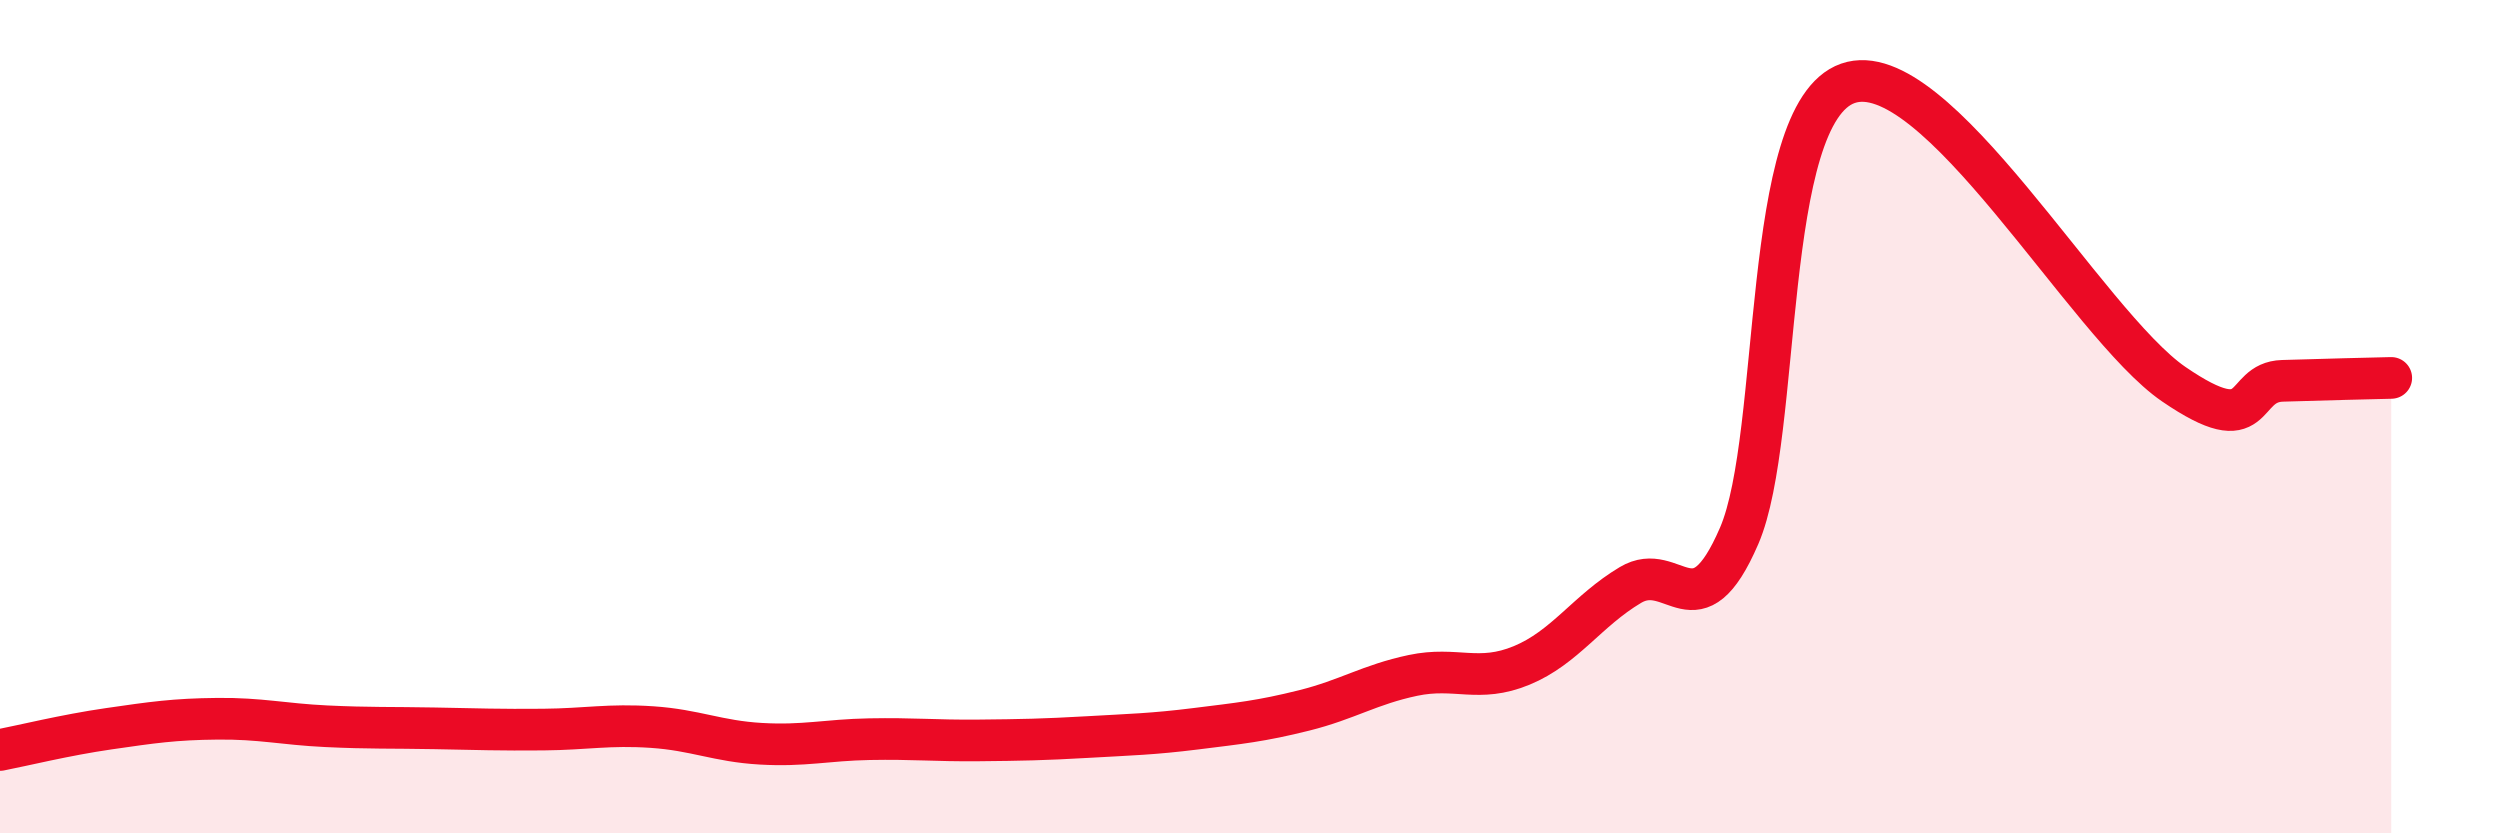 
    <svg width="60" height="20" viewBox="0 0 60 20" xmlns="http://www.w3.org/2000/svg">
      <path
        d="M 0,18 C 0.52,17.9 1.57,17.64 2.61,17.49 C 3.65,17.34 4.18,17.26 5.22,17.25 C 6.26,17.24 6.79,17.38 7.83,17.43 C 8.87,17.48 9.39,17.46 10.43,17.48 C 11.47,17.5 12,17.52 13.04,17.51 C 14.08,17.5 14.61,17.38 15.65,17.45 C 16.69,17.52 17.22,17.79 18.26,17.85 C 19.3,17.91 19.83,17.76 20.87,17.74 C 21.91,17.72 22.44,17.78 23.48,17.77 C 24.52,17.76 25.05,17.75 26.09,17.69 C 27.13,17.63 27.66,17.62 28.7,17.49 C 29.74,17.36 30.26,17.31 31.3,17.05 C 32.34,16.79 32.87,16.43 33.91,16.21 C 34.95,15.99 35.48,16.4 36.52,15.97 C 37.56,15.54 38.09,14.66 39.13,14.04 C 40.17,13.42 40.7,15.27 41.74,12.86 C 42.78,10.45 42.26,2.73 44.35,2 C 46.44,1.27 50.08,7.79 52.17,9.22 C 54.26,10.65 53.74,9.17 54.78,9.14 C 55.82,9.11 56.87,9.08 57.39,9.07L57.39 20L0 20Z"
        fill="#EB0A25"
        opacity="0.1"
        stroke-linecap="round"
        stroke-linejoin="round"
      />
      <path
        d="M 0,18 C 0.52,17.9 1.57,17.64 2.61,17.49 C 3.65,17.34 4.18,17.26 5.22,17.25 C 6.26,17.24 6.79,17.38 7.83,17.43 C 8.87,17.48 9.39,17.46 10.43,17.48 C 11.47,17.5 12,17.52 13.04,17.51 C 14.08,17.5 14.61,17.38 15.65,17.45 C 16.69,17.52 17.22,17.79 18.26,17.85 C 19.3,17.91 19.83,17.76 20.87,17.74 C 21.91,17.72 22.44,17.78 23.48,17.77 C 24.52,17.76 25.05,17.75 26.09,17.69 C 27.13,17.63 27.66,17.62 28.7,17.49 C 29.74,17.36 30.26,17.31 31.3,17.05 C 32.34,16.79 32.87,16.43 33.91,16.21 C 34.95,15.99 35.48,16.4 36.52,15.97 C 37.56,15.54 38.09,14.66 39.13,14.04 C 40.17,13.42 40.7,15.27 41.74,12.86 C 42.78,10.45 42.26,2.73 44.35,2 C 46.44,1.27 50.08,7.79 52.17,9.22 C 54.26,10.65 53.74,9.17 54.78,9.14 C 55.82,9.11 56.87,9.08 57.39,9.07"
        stroke="#EB0A25"
        stroke-width="1"
        fill="none"
        stroke-linecap="round"
        stroke-linejoin="round"
      />
    </svg>
  